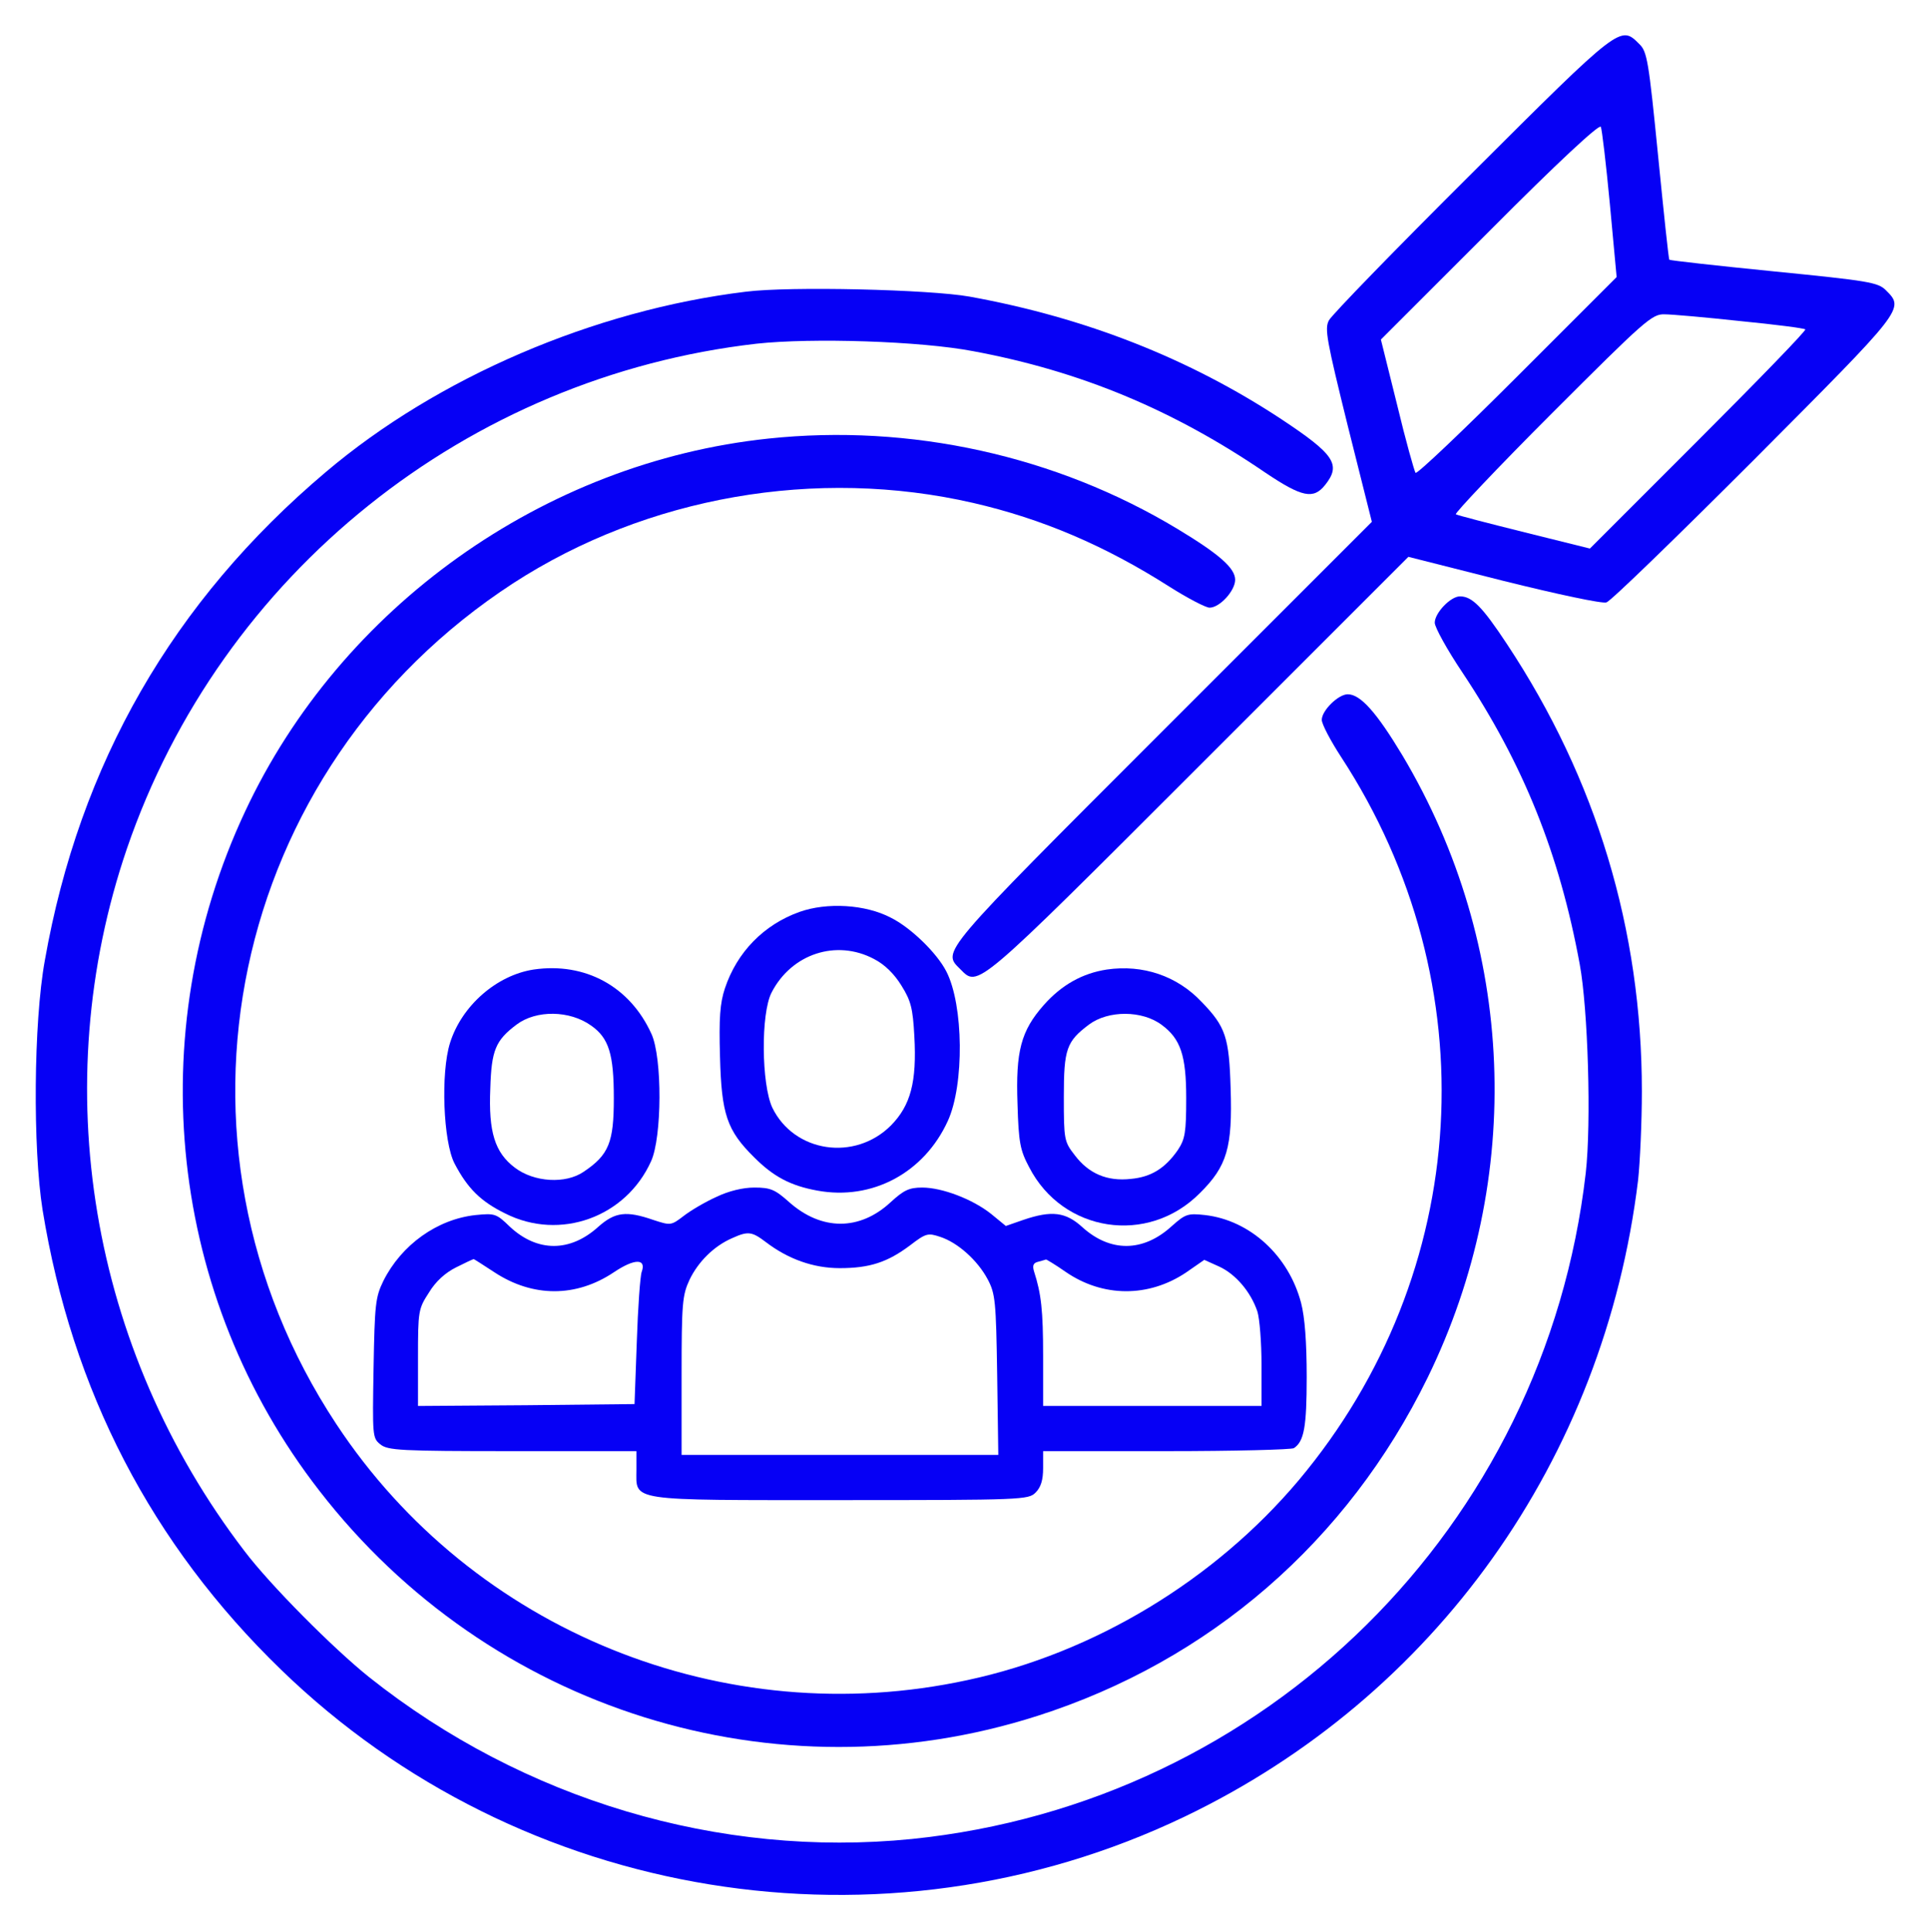 <svg width="683" height="684" viewBox="0 0 683 684" fill="none" xmlns="http://www.w3.org/2000/svg">
<path d="M521.2 61.3C494.267 88.1 471.467 111.567 470.533 113.433C468.933 116.367 469.733 120.5 477.2 150.767L485.733 184.767L411.467 259.033C332.133 338.367 333.6 336.767 340 343.167C346.4 349.567 344.8 351.033 424.4 271.433L498.667 197.167L532.4 205.7C551.2 210.367 567.333 213.833 568.8 213.3C570.267 212.9 593.733 190.1 621.067 162.767C674.4 109.167 674.4 109.433 667.733 102.767C664.933 99.967 661.6 99.433 628.133 96.1C608 94.1 591.333 92.233 591.067 91.967C590.8 91.833 589.067 75.167 587.067 55.033C583.733 21.433 583.2 18.233 580.4 15.567C573.733 8.9 573.867 8.767 521.2 61.3ZM570 72.233L572.4 98.1L537.2 133.3C517.867 152.633 501.733 167.967 501.2 167.433C500.8 166.9 497.733 156.1 494.667 143.3L488.933 120.233L527.467 81.7C551.467 57.567 566.267 43.833 566.8 44.9C567.2 45.7 568.667 58.1 570 72.233ZM616.267 113.7C628.533 114.9 638.8 116.233 639.2 116.633C639.6 117.033 622.533 134.633 601.467 155.7L562.933 194.233L539.867 188.5C527.067 185.3 516.133 182.5 515.467 182.1C514.933 181.833 530.133 165.7 549.467 146.367C582.4 113.433 584.933 111.167 589.333 111.3C591.867 111.3 604 112.367 616.267 113.7Z" fill="#0600F5"/>
<path d="M264 103.3C210.267 109.833 154.8 133.7 115.333 167.167C61.2 212.9 28.133 270.5 15.867 340.1C11.867 362.1 11.6 406.5 15.067 428.367C25.467 492.367 53.6 546.767 99.6 591.3C184.4 673.433 312.667 694.367 419.333 643.3C508.133 600.767 568 516.767 580 417.833C580.667 411.7 581.333 397.433 581.333 386.367C581.333 329.167 565.2 275.833 533.6 228.1C524.8 214.767 521.2 211.167 516.933 211.167C513.6 211.167 508 217.033 508 220.5C508 222.1 512.4 230.1 517.867 238.233C539.333 270.5 552.133 302.233 559.333 341.433C562.267 357.3 563.467 397.567 561.467 415.3C547.067 540.633 448.133 638.367 322.8 651.167C254.667 657.967 185.333 637.3 130.667 593.833C117.867 583.567 95.6 561.167 86.533 549.167C31.867 477.7 16.267 384.5 44.933 300.5C78.267 203.167 165.333 133.433 267.867 121.7C287.467 119.567 326 120.767 344.667 124.367C382.533 131.433 415.333 145.033 448.133 167.433C461.067 176.1 465.067 176.9 469.2 171.7C474.933 164.5 472.533 160.9 453.6 148.367C421.2 127.033 384.533 112.5 343.333 105.033C329.2 102.5 279.6 101.3 264 103.3Z" fill="#0600F5"/>
<path d="M272 155.3C192.533 163.7 120.667 214.9 86.8 287.3C49.733 366.367 59.867 459.3 113.067 527.833C173.2 605.567 274.533 637.3 367.333 607.567C428.267 588.1 477.067 545.833 505.467 487.833C540 417.167 536.667 334.767 496.533 267.433C487.467 252.367 481.733 245.833 477.2 245.833C473.867 245.833 468 251.567 468 254.9C468 256.367 471.067 262.233 474.8 267.967C527.333 348.367 521.333 450.767 459.867 524.1C430.133 559.433 387.467 585.3 342.533 594.9C256.4 613.567 167.333 577.433 119.067 504.233C53.067 404.233 80.933 272.1 181.733 206.5C229.067 175.833 289.067 165.3 344.667 178.1C368.933 183.7 391.2 193.167 414 207.7C420.533 211.833 426.933 215.167 428.267 215.167C431.867 215.167 437.333 209.167 437.333 205.3C437.333 201.167 431.733 196.233 416.933 187.3C373.867 161.3 322.267 149.967 272 155.3Z" fill="#0600F5"/>
<path d="M283.066 322.9C270.4 327.433 260.933 337.167 256.666 349.967C254.933 355.167 254.533 360.5 254.933 374.233C255.466 394.5 257.333 400.233 267.066 409.833C273.866 416.633 279.866 419.833 289.333 421.567C308.8 425.167 327.2 415.3 335.6 396.9C341.466 384.1 341.2 355.833 335.066 343.967C331.733 337.433 322.4 328.367 315.333 324.9C306.4 320.233 292.8 319.433 283.066 322.9ZM309.466 339.567C313.333 341.567 316.666 344.9 319.2 349.033C322.533 354.367 323.2 357.033 323.733 366.767C324.666 383.167 322.4 391.433 315.466 398.5C302.666 411.3 281.2 408.1 273.466 392.233C269.6 383.967 269.333 358.9 273.2 351.433C280.266 337.7 296.133 332.5 309.466 339.567Z" fill="#0600F5"/>
<path d="M188.934 343.3C175.867 345.3 163.467 356.1 159.334 369.3C156 379.967 156.934 404.233 160.934 411.967C165.6 420.9 170.267 425.433 178.934 429.7C198.267 439.433 221.6 431.033 230.534 411.167C234.4 402.633 234.534 374.633 230.667 366.1C223.067 349.3 207.2 340.633 188.934 343.3ZM209.334 363.167C215.6 367.567 217.334 373.3 217.334 388.9C217.334 404.5 215.6 408.9 206.667 414.9C200.267 419.3 189.067 418.633 182.267 413.433C175.2 408.1 172.934 400.767 173.6 385.433C174 371.833 175.467 368.367 182.934 362.767C189.867 357.567 201.734 357.7 209.334 363.167Z" fill="#0600F5"/>
<path d="M391.867 343.3C383.2 344.633 375.867 348.767 369.6 355.833C361.467 365.033 359.6 372.233 360.267 390.9C360.667 404.633 361.2 407.3 364.4 413.3C376.267 436.367 406.4 441.033 424.8 422.5C434.533 412.9 436.4 406.233 435.733 385.433C435.2 367.3 434 363.567 425.467 354.767C416.8 345.567 404.667 341.433 391.867 343.3ZM411.333 362.9C418 367.833 420 373.7 420 388.767C420 401.033 419.6 403.3 417.067 407.167C412.533 413.7 407.6 416.767 400.4 417.433C392 418.367 385.467 415.567 380.533 409.033C376.8 404.233 376.667 403.567 376.667 388.367C376.667 371.433 377.6 368.767 385.6 362.767C392.4 357.7 404.4 357.7 411.333 362.9Z" fill="#0600F5"/>
<path d="M253.6 423.833C249.733 425.567 244.533 428.633 242.133 430.5C237.6 433.967 237.466 433.967 231.333 431.967C221.733 428.633 217.733 429.167 211.866 434.367C201.866 443.433 190.266 443.433 180.533 434.367C175.733 429.7 175.2 429.567 168.4 430.233C154.8 431.7 142.133 440.767 135.733 453.567C132.933 459.3 132.666 461.833 132.266 484.5C131.866 508.5 131.866 509.167 134.666 511.433C137.333 513.567 141.6 513.833 181.466 513.833H225.333V520.367C225.333 531.7 221.6 531.167 297.6 531.167C362.266 531.167 364.133 531.033 366.666 528.5C368.533 526.633 369.333 524.1 369.333 519.833V513.833H413.066C437.066 513.833 457.333 513.3 458.133 512.767C461.733 510.367 462.666 505.3 462.666 487.567C462.666 475.3 462 466.367 460.666 461.3C456.266 444.633 442.666 432.1 426.666 430.233C420.533 429.567 419.733 429.833 414.8 434.233C404.666 443.433 393.067 443.433 383.2 434.5C377.333 429.167 372.4 428.5 362.266 431.967L356.133 434.1L350.933 429.833C344.4 424.633 333.6 420.5 326.533 420.5C321.866 420.5 320 421.433 315.333 425.7C304.4 435.833 290.933 435.833 279.466 425.7C274.4 421.167 272.8 420.5 267.066 420.5C263.066 420.5 258 421.7 253.6 423.833ZM271.2 439.833C279.066 445.833 288 449.033 297.333 449.033C308 449.033 314.266 446.9 322.133 441.033C327.866 436.633 328.533 436.5 332.933 437.967C339.066 439.967 346.133 446.233 349.733 453.033C352.4 458.1 352.666 460.633 353.066 486.767L353.466 515.167H297.466H241.333V487.167C241.333 461.433 241.6 458.633 244.133 453.167C247.2 446.767 252.8 441.167 259.333 438.367C264.933 435.833 266.266 436.1 271.2 439.833ZM175.066 450.5C188.666 459.433 204 459.433 217.333 450.5C224.666 445.567 228.933 445.567 227.2 450.367C226.666 451.833 225.866 463.033 225.466 475.167L224.666 497.167L186.4 497.567L148 497.833V480.767C148 464.233 148.133 463.433 151.866 457.7C154.266 453.7 157.733 450.633 161.466 448.767C164.666 447.167 167.466 445.833 167.733 445.833C167.866 445.833 171.2 447.967 175.066 450.5ZM377.333 450.367C390.533 459.433 406.666 459.433 419.866 450.633L426.4 446.1L431.733 448.5C437.466 451.167 442.8 457.3 445.2 464.367C446 466.9 446.666 475.433 446.666 483.3V497.833H408H369.333V480.1C369.333 463.967 368.666 458.1 366.133 450.233C365.466 448.1 365.866 447.167 367.6 446.767C368.933 446.367 370.133 446.1 370.4 445.967C370.533 445.967 373.733 447.833 377.333 450.367Z" fill="#0600F5"/>
</svg>
